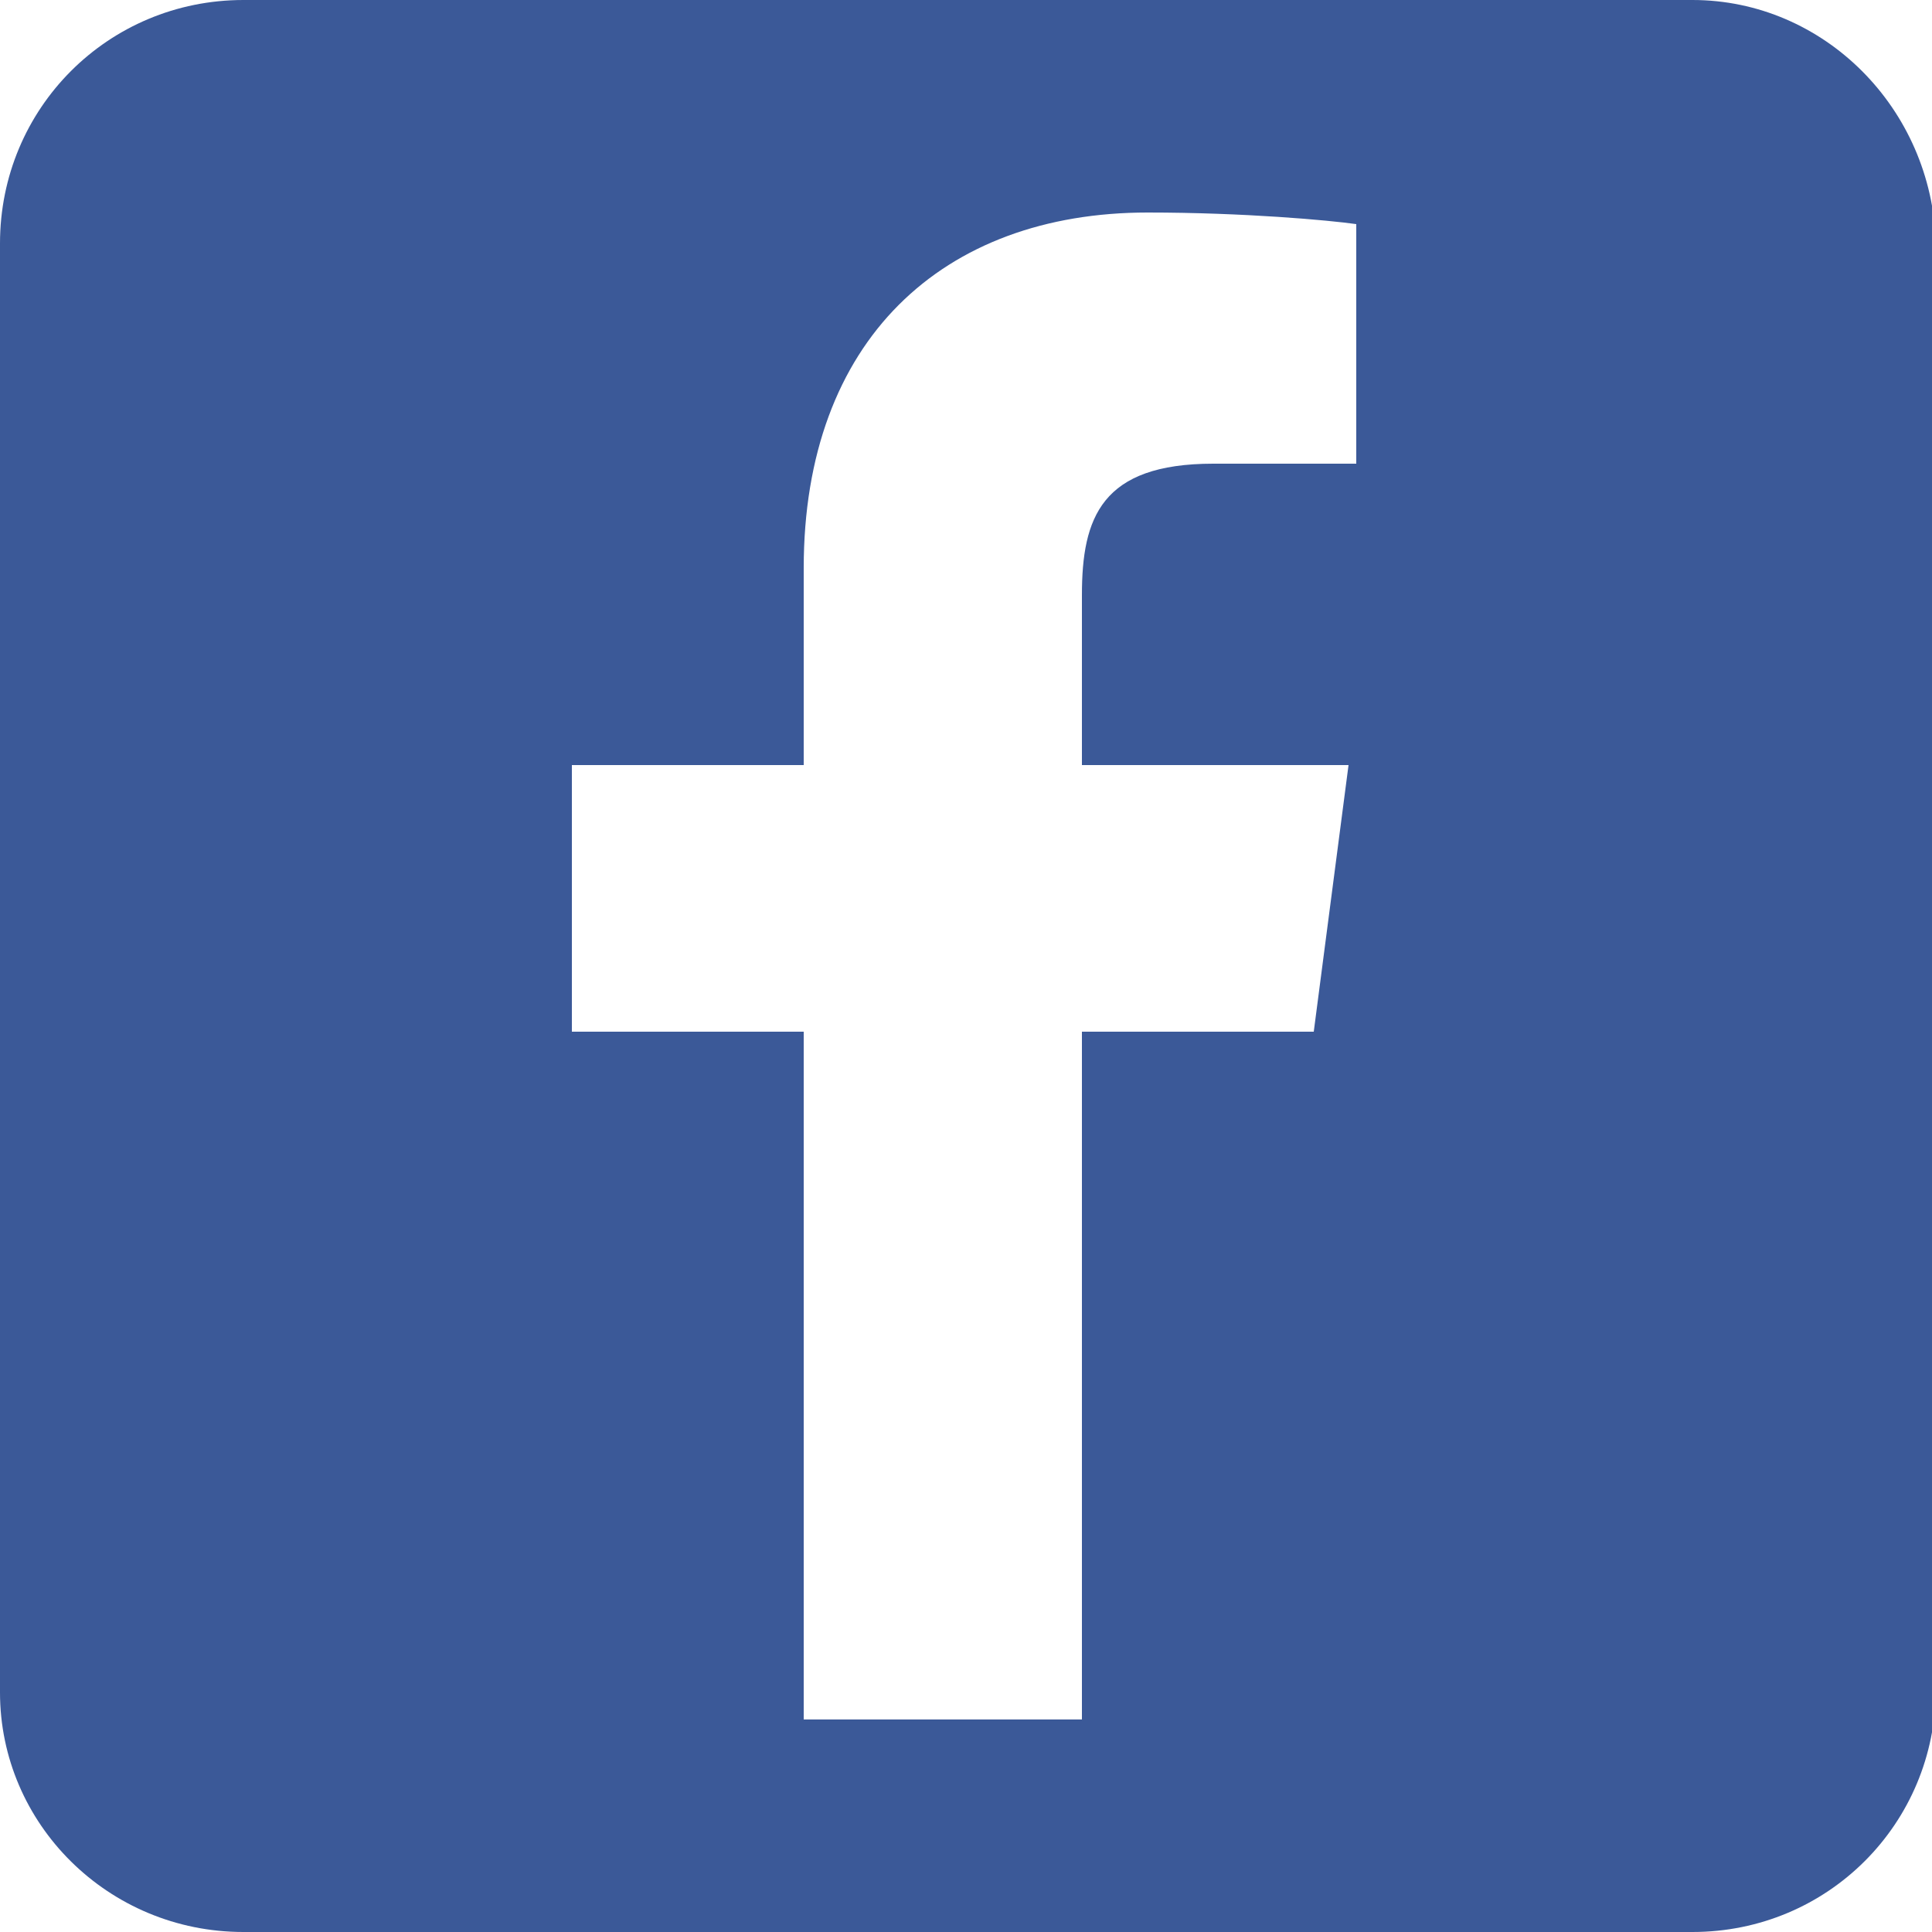 <?xml version="1.0" encoding="utf-8"?>
<!-- Generator: Adobe Illustrator 22.0.0, SVG Export Plug-In . SVG Version: 6.00 Build 0)  -->
<svg version="1.1"
	 id="Layer_1" xmlns:cc="http://creativecommons.org/ns#" xmlns:dc="http://purl.org/dc/elements/1.1/" xmlns:inkscape="http://www.inkscape.org/namespaces/inkscape" xmlns:rdf="http://www.w3.org/1999/02/22-rdf-syntax-ns#" xmlns:sodipodi="http://sodipodi.sourceforge.net/DTD/sodipodi-0.dtd" xmlns:svg="http://www.w3.org/2000/svg"
	 xmlns="http://www.w3.org/2000/svg" xmlns:xlink="http://www.w3.org/1999/xlink" x="0px" y="0px" viewBox="0 0 50 50"
	 style="enable-background:new 0 0 50 50;" xml:space="preserve">
<style type="text/css">
	.st0{fill:#3B5998;}
</style>
<path class="st0" d="M43.8,0H6.3C2.8,0,0,2.8,0,6.3v37.5C0,47.2,2.8,50,6.3,50h37.5c3.5,0,6.3-2.8,6.3-6.3V6.3C50,2.8,47.2,0,43.8,0
	z M35.1,12l-3.7,0c-2.9,0-3.4,1.4-3.4,3.4v4.4h6.9L34,26.7h-6v17.8h0h-7.2V26.7h-6v-6.9h6v-5.1c0-5.9,3.6-9.2,8.9-9.2
	c2.5,0,4.7,0.2,5.4,0.3V12z"/>
</svg>
